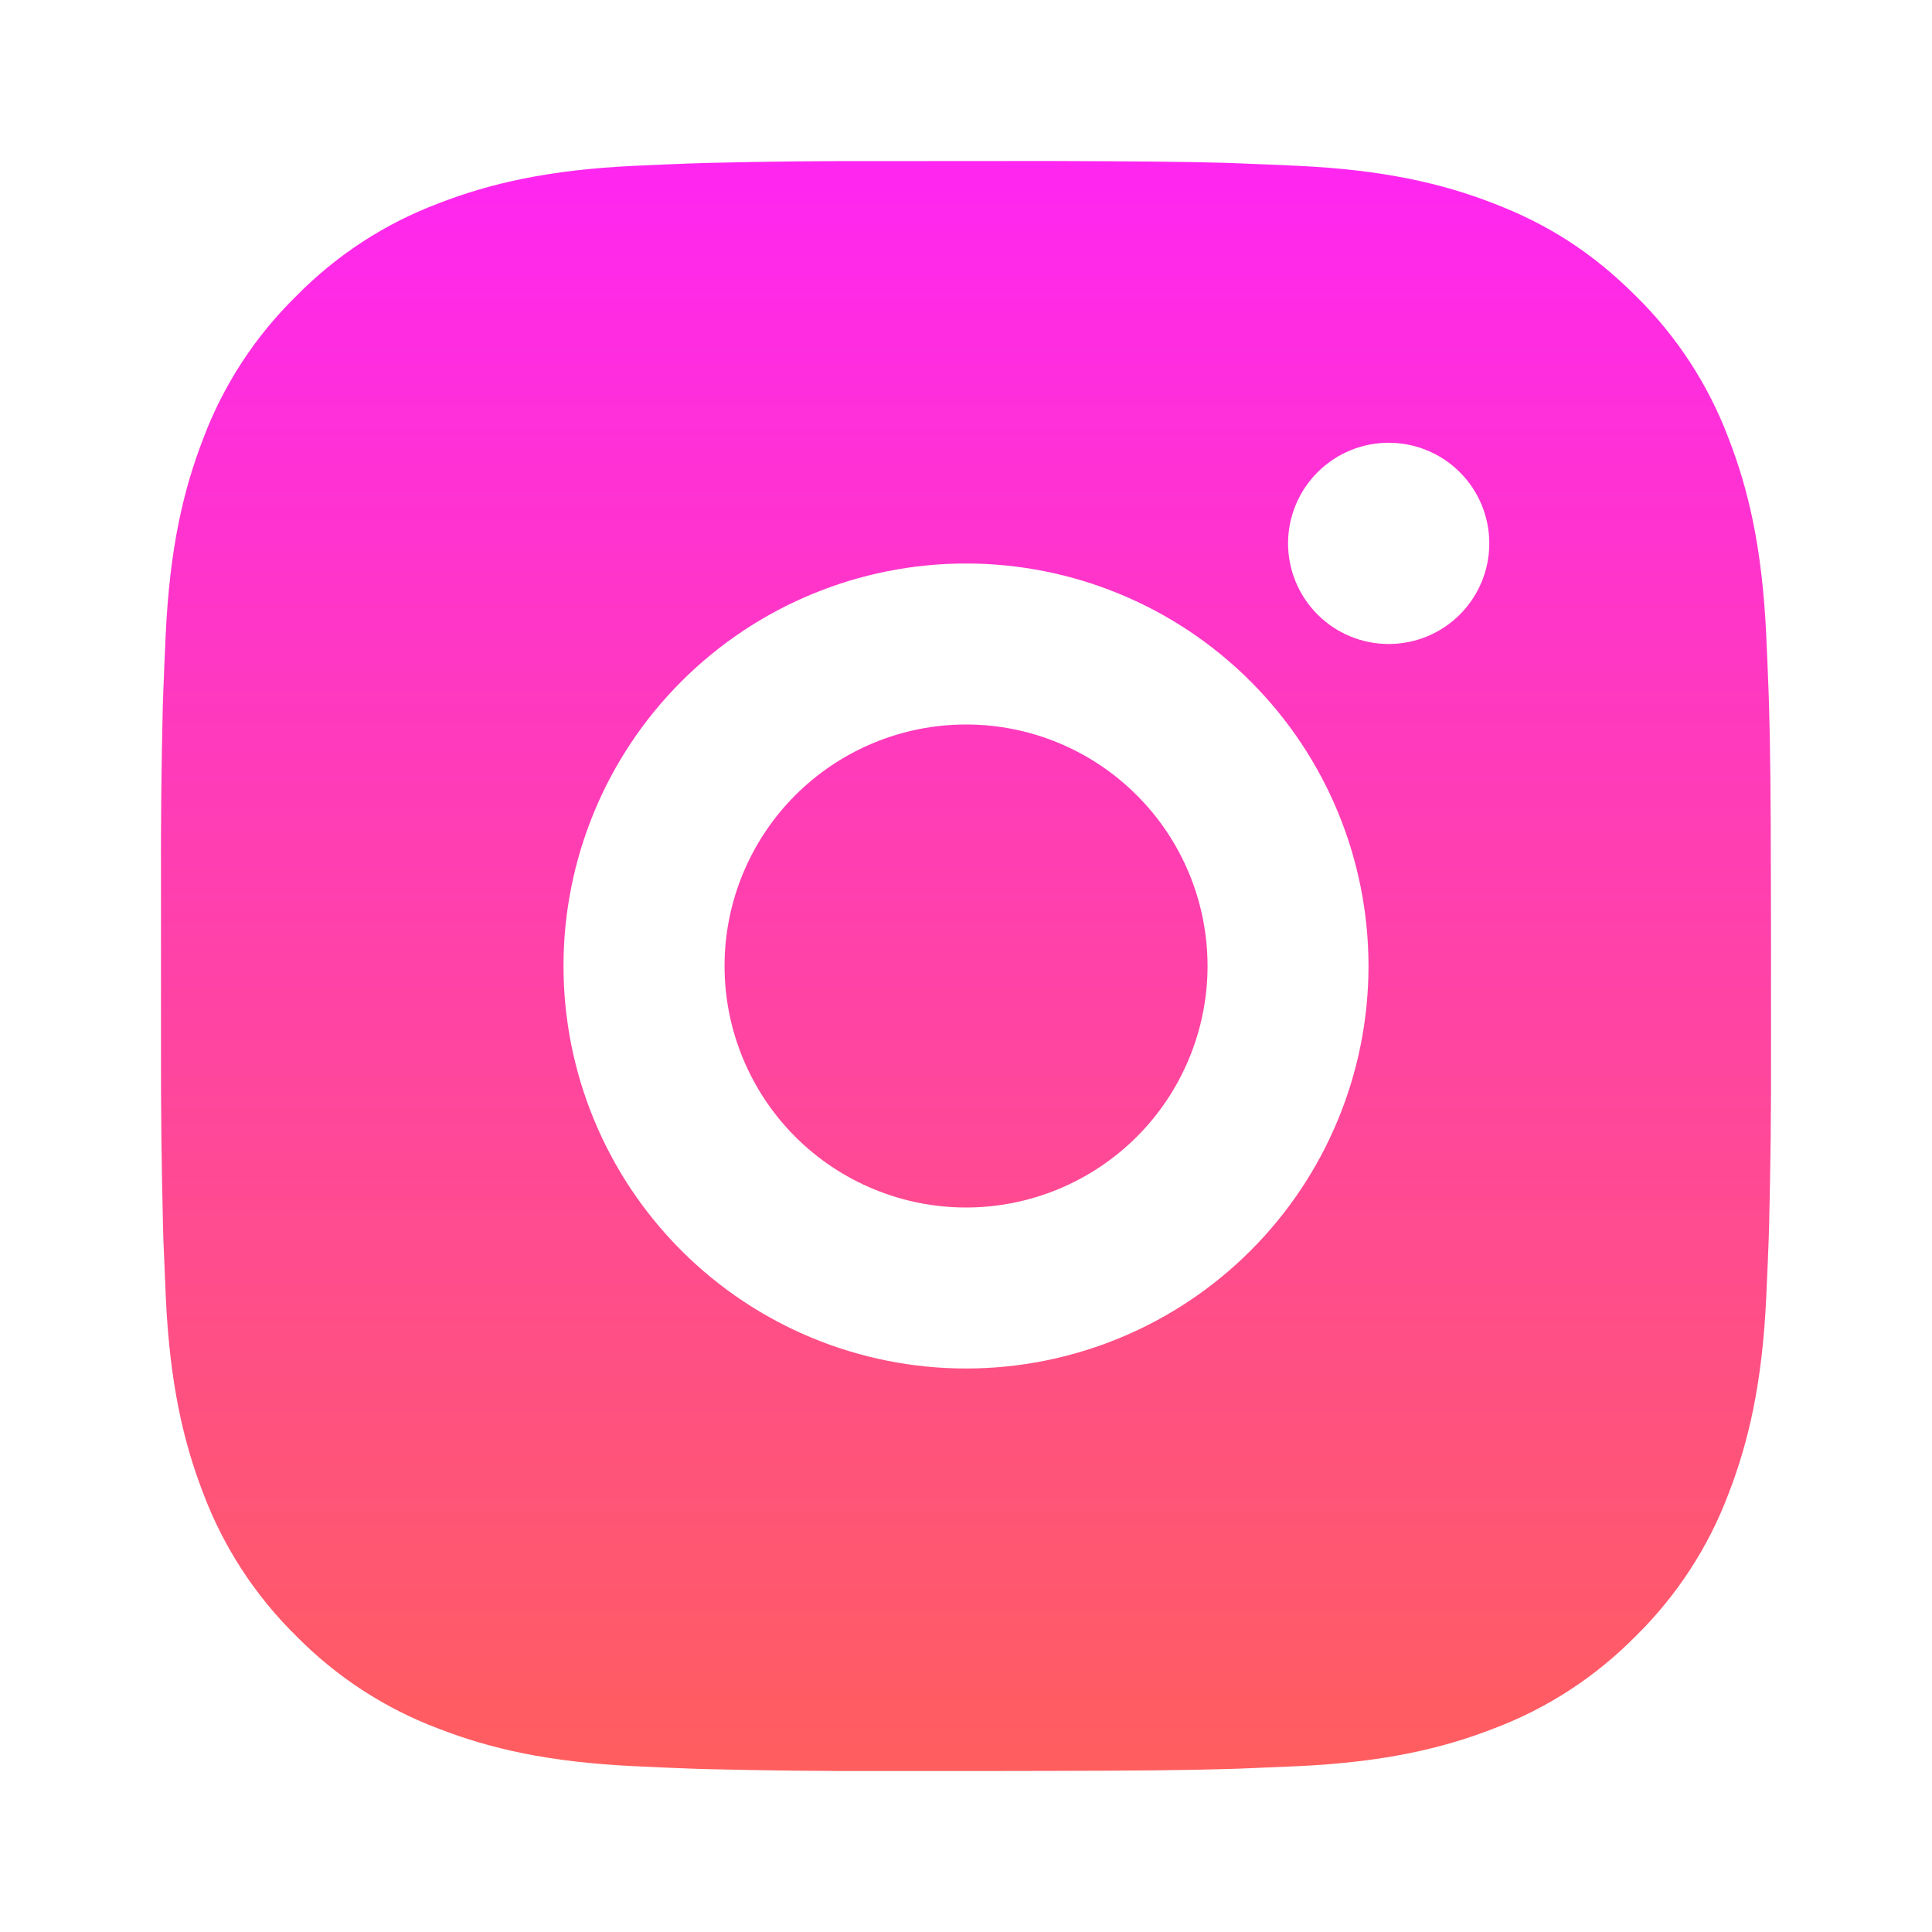 <svg width="36" height="36" viewBox="0 0 36 36" fill="none" xmlns="http://www.w3.org/2000/svg">
<path d="M19.542 3C21.229 3.005 22.086 3.014 22.825 3.034L23.116 3.045C23.452 3.057 23.784 3.072 24.184 3.09C25.78 3.165 26.869 3.417 27.825 3.788C28.815 4.168 29.649 4.684 30.483 5.517C31.246 6.267 31.836 7.174 32.212 8.175C32.583 9.13 32.835 10.22 32.91 11.817C32.928 12.216 32.943 12.547 32.955 12.885L32.964 13.176C32.986 13.914 32.995 14.771 32.998 16.458L33 17.577V19.542C33.004 20.636 32.992 21.73 32.965 22.824L32.956 23.115C32.944 23.453 32.929 23.784 32.911 24.183C32.836 25.78 32.581 26.868 32.212 27.825C31.836 28.826 31.246 29.733 30.483 30.483C29.733 31.246 28.826 31.836 27.825 32.212C26.869 32.583 25.78 32.835 24.184 32.91L23.116 32.955L22.825 32.964C22.086 32.985 21.229 32.995 19.542 32.998L18.423 33H16.459C15.365 33.004 14.27 32.992 13.176 32.965L12.885 32.956C12.529 32.943 12.173 32.928 11.817 32.91C10.221 32.835 9.132 32.583 8.175 32.212C7.174 31.836 6.268 31.246 5.518 30.483C4.755 29.734 4.164 28.826 3.787 27.825C3.417 26.869 3.165 25.78 3.09 24.183L3.045 23.115L3.037 22.824C3.01 21.73 2.997 20.636 3 19.542V16.458C2.996 15.364 3.007 14.27 3.033 13.176L3.043 12.885C3.055 12.547 3.07 12.216 3.088 11.817C3.163 10.22 3.415 9.132 3.786 8.175C4.163 7.173 4.755 6.266 5.52 5.517C6.269 4.754 7.175 4.164 8.175 3.788C9.132 3.417 10.219 3.165 11.817 3.09C12.216 3.072 12.549 3.057 12.885 3.045L13.176 3.036C14.27 3.009 15.364 2.998 16.458 3.002L19.542 3ZM18 10.5C16.011 10.5 14.103 11.29 12.697 12.697C11.29 14.103 10.5 16.011 10.5 18C10.5 19.989 11.29 21.897 12.697 23.303C14.103 24.71 16.011 25.5 18 25.5C19.989 25.5 21.897 24.71 23.303 23.303C24.71 21.897 25.5 19.989 25.5 18C25.5 16.011 24.71 14.103 23.303 12.697C21.897 11.29 19.989 10.5 18 10.5ZM18 13.5C18.591 13.5 19.176 13.616 19.722 13.842C20.268 14.068 20.764 14.4 21.182 14.818C21.6 15.235 21.932 15.731 22.158 16.277C22.384 16.823 22.5 17.408 22.501 17.999C22.501 18.59 22.384 19.175 22.158 19.721C21.932 20.267 21.601 20.764 21.183 21.181C20.765 21.599 20.269 21.931 19.723 22.157C19.177 22.383 18.592 22.5 18.001 22.5C16.808 22.5 15.663 22.026 14.819 21.182C13.976 20.338 13.501 19.194 13.501 18C13.501 16.806 13.976 15.662 14.819 14.818C15.663 13.974 16.808 13.5 18.001 13.5M25.876 8.25C25.379 8.25 24.902 8.448 24.551 8.799C24.199 9.151 24.001 9.628 24.001 10.125C24.001 10.622 24.199 11.099 24.551 11.451C24.902 11.803 25.379 12 25.876 12C26.374 12 26.851 11.803 27.202 11.451C27.554 11.099 27.751 10.622 27.751 10.125C27.751 9.628 27.554 9.151 27.202 8.799C26.851 8.448 26.374 8.25 25.876 8.25Z" fill="url(#paint0_linear_4_452)"/>
<defs>
<linearGradient id="paint0_linear_4_452" x1="18" y1="3" x2="18" y2="33.001" gradientUnits="userSpaceOnUse">
<stop stop-color="#FF26F1"/>
<stop offset="1" stop-color="#FF5E5E"/>
</linearGradient>
</defs>
</svg>
